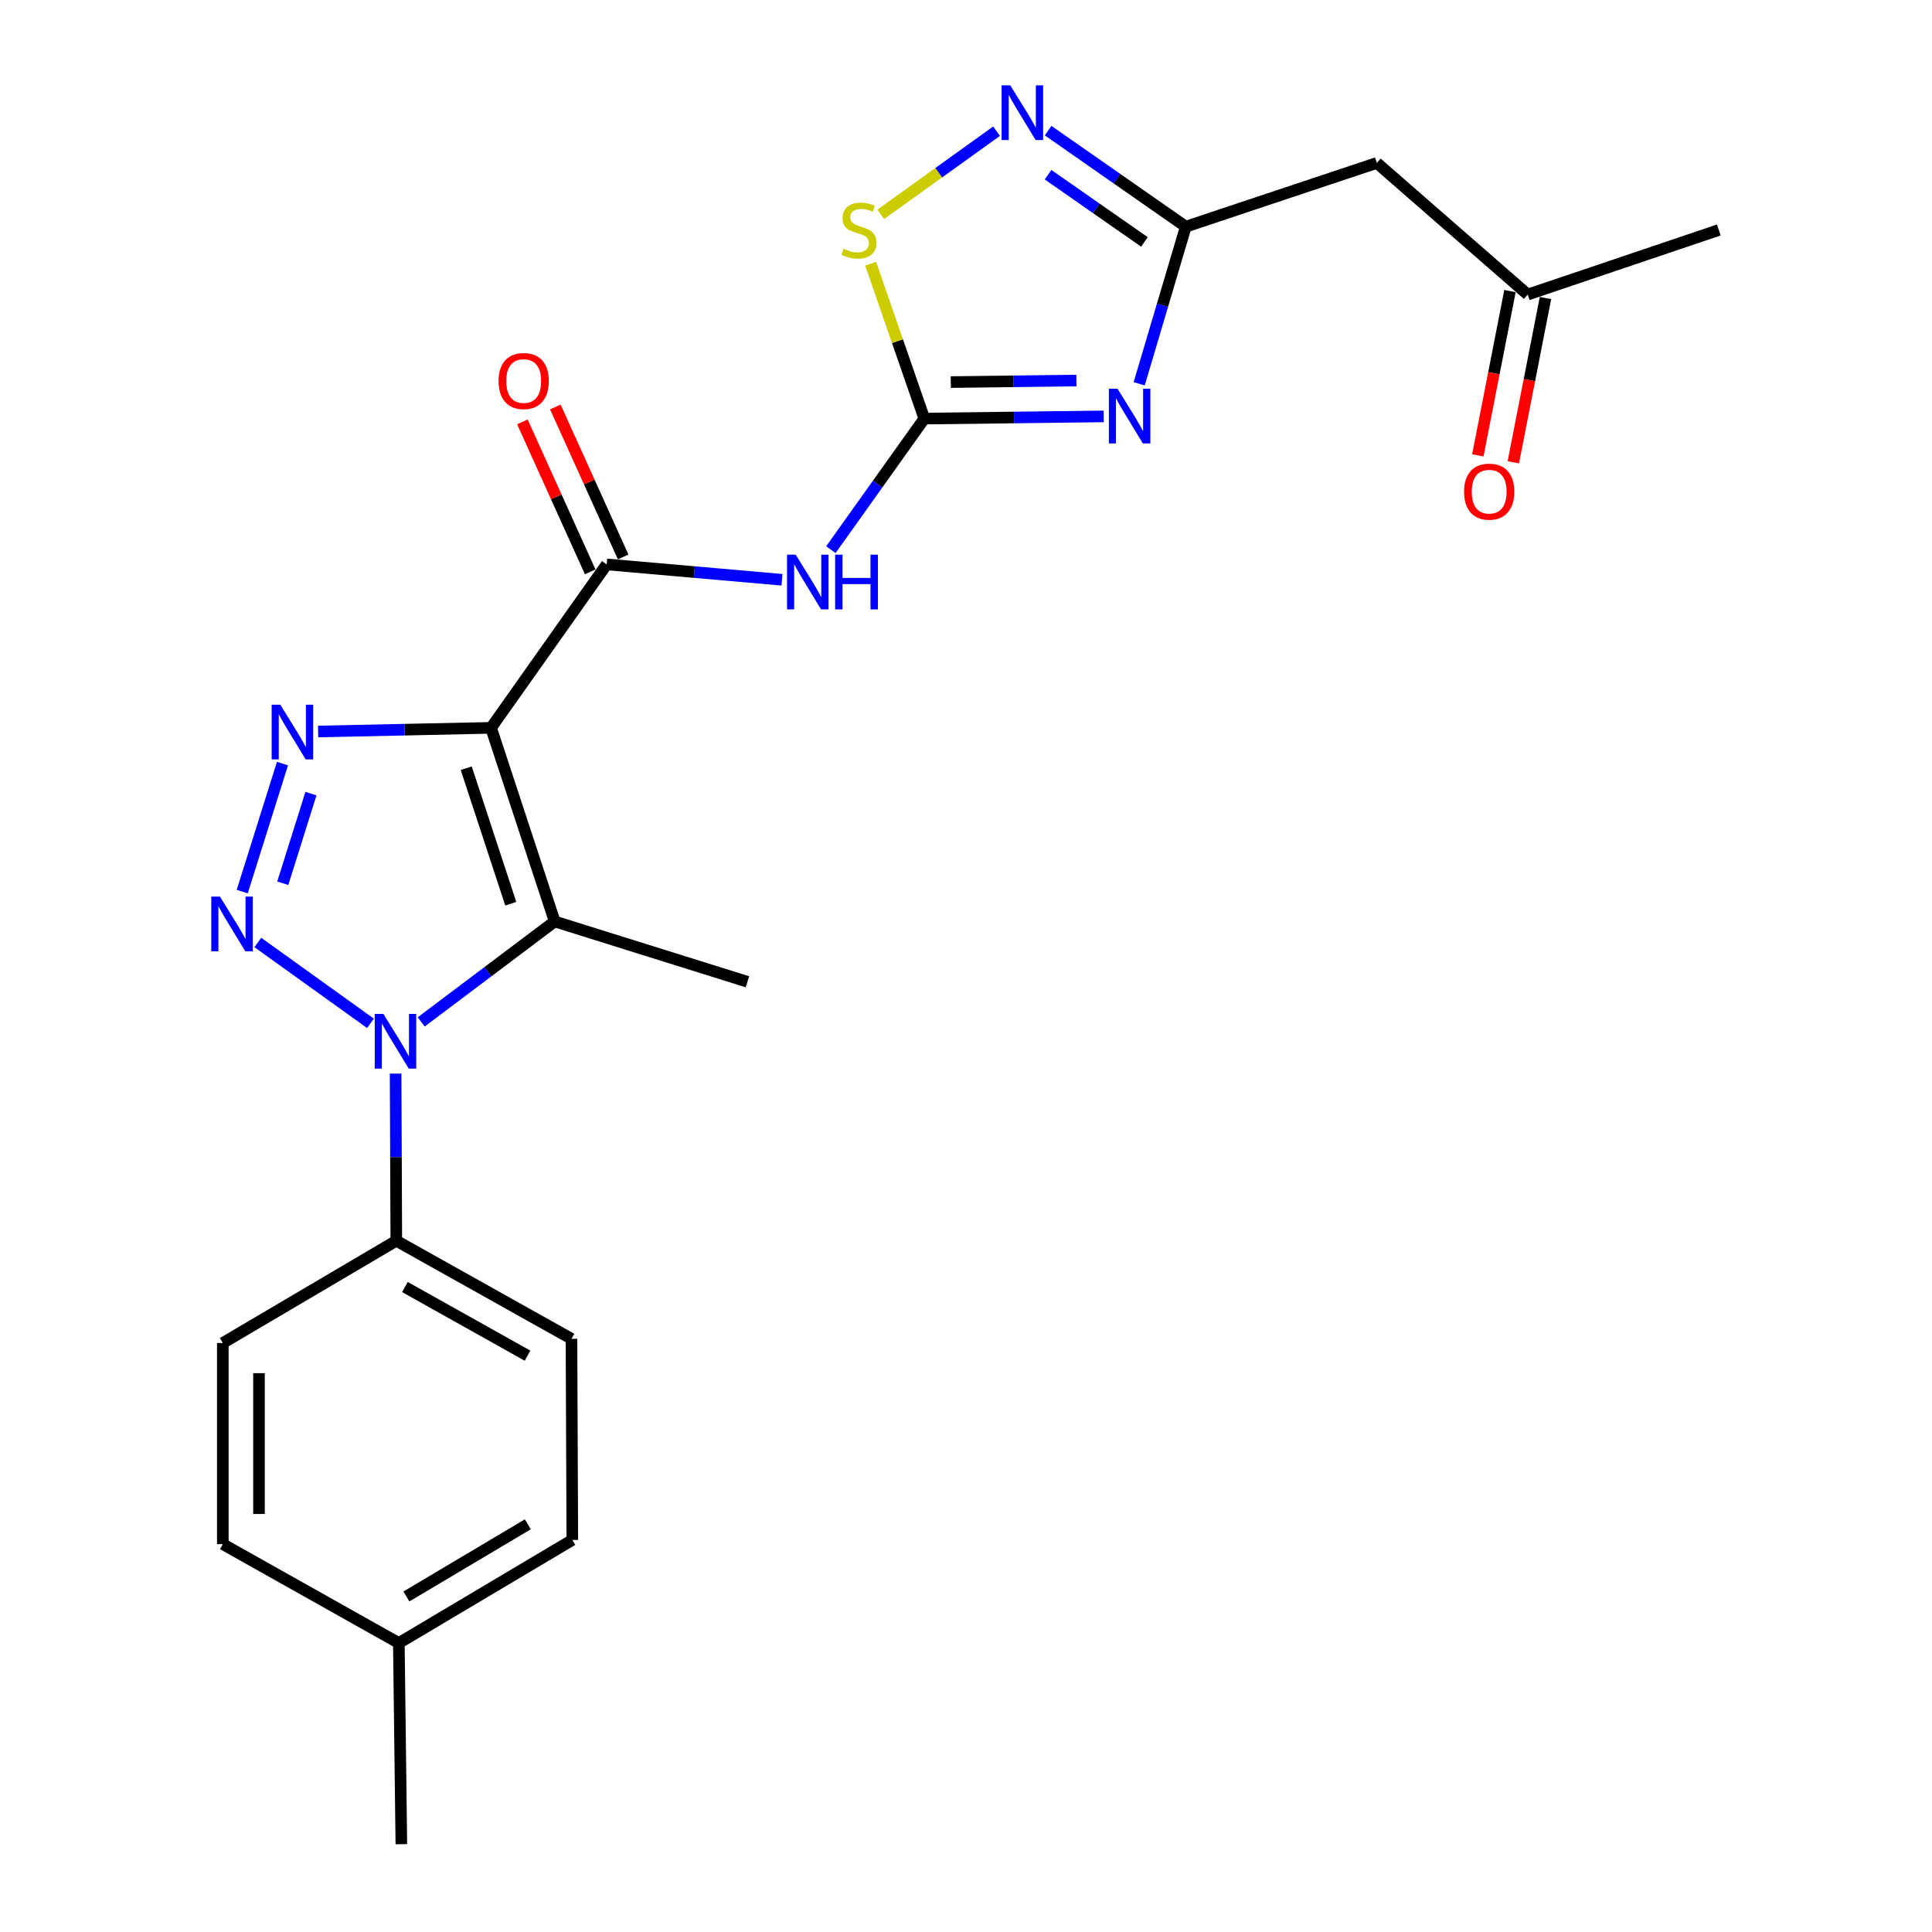 <?xml version='1.0' encoding='iso-8859-1'?>
<svg version='1.1' baseProfile='full'
              xmlns='http://www.w3.org/2000/svg'
                      xmlns:rdkit='http://www.rdkit.org/xml'
                      xmlns:xlink='http://www.w3.org/1999/xlink'
                  xml:space='preserve'
width='1000px' height='1000px' viewBox='0 0 1000 1000'>
<!-- END OF HEADER -->
<rect style='opacity:1.0;fill:#FFFFFF;stroke:none' width='1000' height='1000' x='0' y='0'> </rect>
<path class='bond-2' d='M 254.161,376.735 L 209.41,377.681' style='fill:none;fill-rule:evenodd;stroke:#000000;stroke-width:6px;stroke-linecap:butt;stroke-linejoin:miter;stroke-opacity:1' />
<path class='bond-2' d='M 209.41,377.681 L 164.66,378.627' style='fill:none;fill-rule:evenodd;stroke:#0000FF;stroke-width:6px;stroke-linecap:butt;stroke-linejoin:miter;stroke-opacity:1' />
<path class='bond-3' d='M 254.161,376.735 L 287.103,476.946' style='fill:none;fill-rule:evenodd;stroke:#000000;stroke-width:6px;stroke-linecap:butt;stroke-linejoin:miter;stroke-opacity:1' />
<path class='bond-3' d='M 241.315,397.614 L 264.375,467.761' style='fill:none;fill-rule:evenodd;stroke:#000000;stroke-width:6px;stroke-linecap:butt;stroke-linejoin:miter;stroke-opacity:1' />
<path class='bond-6' d='M 254.161,376.735 L 314.013,292.137' style='fill:none;fill-rule:evenodd;stroke:#000000;stroke-width:6px;stroke-linecap:butt;stroke-linejoin:miter;stroke-opacity:1' />
<path class='bond-0' d='M 125.375,461.483 L 146.214,395.233' style='fill:none;fill-rule:evenodd;stroke:#0000FF;stroke-width:6px;stroke-linecap:butt;stroke-linejoin:miter;stroke-opacity:1' />
<path class='bond-0' d='M 146.361,457.163 L 160.949,410.788' style='fill:none;fill-rule:evenodd;stroke:#0000FF;stroke-width:6px;stroke-linecap:butt;stroke-linejoin:miter;stroke-opacity:1' />
<path class='bond-24' d='M 133.445,487.823 L 191.767,529.68' style='fill:none;fill-rule:evenodd;stroke:#0000FF;stroke-width:6px;stroke-linecap:butt;stroke-linejoin:miter;stroke-opacity:1' />
<path class='bond-1' d='M 218.018,528.938 L 252.561,502.942' style='fill:none;fill-rule:evenodd;stroke:#0000FF;stroke-width:6px;stroke-linecap:butt;stroke-linejoin:miter;stroke-opacity:1' />
<path class='bond-1' d='M 252.561,502.942 L 287.103,476.946' style='fill:none;fill-rule:evenodd;stroke:#000000;stroke-width:6px;stroke-linecap:butt;stroke-linejoin:miter;stroke-opacity:1' />
<path class='bond-12' d='M 204.769,555.703 L 204.948,598.956' style='fill:none;fill-rule:evenodd;stroke:#0000FF;stroke-width:6px;stroke-linecap:butt;stroke-linejoin:miter;stroke-opacity:1' />
<path class='bond-12' d='M 204.948,598.956 L 205.126,642.21' style='fill:none;fill-rule:evenodd;stroke:#000000;stroke-width:6px;stroke-linecap:butt;stroke-linejoin:miter;stroke-opacity:1' />
<path class='bond-18' d='M 287.103,476.946 L 386.877,508.172' style='fill:none;fill-rule:evenodd;stroke:#000000;stroke-width:6px;stroke-linecap:butt;stroke-linejoin:miter;stroke-opacity:1' />
<path class='bond-4' d='M 571.292,215.525 L 524.858,216.093' style='fill:none;fill-rule:evenodd;stroke:#0000FF;stroke-width:6px;stroke-linecap:butt;stroke-linejoin:miter;stroke-opacity:1' />
<path class='bond-4' d='M 524.858,216.093 L 478.424,216.661' style='fill:none;fill-rule:evenodd;stroke:#000000;stroke-width:6px;stroke-linecap:butt;stroke-linejoin:miter;stroke-opacity:1' />
<path class='bond-4' d='M 557.133,196.973 L 524.629,197.371' style='fill:none;fill-rule:evenodd;stroke:#0000FF;stroke-width:6px;stroke-linecap:butt;stroke-linejoin:miter;stroke-opacity:1' />
<path class='bond-4' d='M 524.629,197.371 L 492.125,197.769' style='fill:none;fill-rule:evenodd;stroke:#000000;stroke-width:6px;stroke-linecap:butt;stroke-linejoin:miter;stroke-opacity:1' />
<path class='bond-8' d='M 589.646,198.645 L 601.704,157.984' style='fill:none;fill-rule:evenodd;stroke:#0000FF;stroke-width:6px;stroke-linecap:butt;stroke-linejoin:miter;stroke-opacity:1' />
<path class='bond-8' d='M 601.704,157.984 L 613.762,117.324' style='fill:none;fill-rule:evenodd;stroke:#000000;stroke-width:6px;stroke-linecap:butt;stroke-linejoin:miter;stroke-opacity:1' />
<path class='bond-5' d='M 478.424,216.661 L 454.242,250.582' style='fill:none;fill-rule:evenodd;stroke:#000000;stroke-width:6px;stroke-linecap:butt;stroke-linejoin:miter;stroke-opacity:1' />
<path class='bond-5' d='M 454.242,250.582 L 430.06,284.502' style='fill:none;fill-rule:evenodd;stroke:#0000FF;stroke-width:6px;stroke-linecap:butt;stroke-linejoin:miter;stroke-opacity:1' />
<path class='bond-10' d='M 478.424,216.661 L 464.532,176.582' style='fill:none;fill-rule:evenodd;stroke:#000000;stroke-width:6px;stroke-linecap:butt;stroke-linejoin:miter;stroke-opacity:1' />
<path class='bond-10' d='M 464.532,176.582 L 450.64,136.503' style='fill:none;fill-rule:evenodd;stroke:#CCCC00;stroke-width:6px;stroke-linecap:butt;stroke-linejoin:miter;stroke-opacity:1' />
<path class='bond-7' d='M 314.013,292.137 L 359.387,296.113' style='fill:none;fill-rule:evenodd;stroke:#000000;stroke-width:6px;stroke-linecap:butt;stroke-linejoin:miter;stroke-opacity:1' />
<path class='bond-7' d='M 359.387,296.113 L 404.762,300.089' style='fill:none;fill-rule:evenodd;stroke:#0000FF;stroke-width:6px;stroke-linecap:butt;stroke-linejoin:miter;stroke-opacity:1' />
<path class='bond-13' d='M 322.543,288.28 L 304.994,249.464' style='fill:none;fill-rule:evenodd;stroke:#000000;stroke-width:6px;stroke-linecap:butt;stroke-linejoin:miter;stroke-opacity:1' />
<path class='bond-13' d='M 304.994,249.464 L 287.445,210.647' style='fill:none;fill-rule:evenodd;stroke:#FF0000;stroke-width:6px;stroke-linecap:butt;stroke-linejoin:miter;stroke-opacity:1' />
<path class='bond-13' d='M 305.482,295.993 L 287.933,257.177' style='fill:none;fill-rule:evenodd;stroke:#000000;stroke-width:6px;stroke-linecap:butt;stroke-linejoin:miter;stroke-opacity:1' />
<path class='bond-13' d='M 287.933,257.177 L 270.385,218.36' style='fill:none;fill-rule:evenodd;stroke:#FF0000;stroke-width:6px;stroke-linecap:butt;stroke-linejoin:miter;stroke-opacity:1' />
<path class='bond-11' d='M 613.762,117.324 L 712.652,84.34' style='fill:none;fill-rule:evenodd;stroke:#000000;stroke-width:6px;stroke-linecap:butt;stroke-linejoin:miter;stroke-opacity:1' />
<path class='bond-25' d='M 613.762,117.324 L 578.127,92.469' style='fill:none;fill-rule:evenodd;stroke:#000000;stroke-width:6px;stroke-linecap:butt;stroke-linejoin:miter;stroke-opacity:1' />
<path class='bond-25' d='M 578.127,92.469 L 542.493,67.614' style='fill:none;fill-rule:evenodd;stroke:#0000FF;stroke-width:6px;stroke-linecap:butt;stroke-linejoin:miter;stroke-opacity:1' />
<path class='bond-25' d='M 592.36,125.224 L 567.416,107.826' style='fill:none;fill-rule:evenodd;stroke:#000000;stroke-width:6px;stroke-linecap:butt;stroke-linejoin:miter;stroke-opacity:1' />
<path class='bond-25' d='M 567.416,107.826 L 542.472,90.427' style='fill:none;fill-rule:evenodd;stroke:#0000FF;stroke-width:6px;stroke-linecap:butt;stroke-linejoin:miter;stroke-opacity:1' />
<path class='bond-9' d='M 515.831,67.902 L 485.845,89.426' style='fill:none;fill-rule:evenodd;stroke:#0000FF;stroke-width:6px;stroke-linecap:butt;stroke-linejoin:miter;stroke-opacity:1' />
<path class='bond-9' d='M 485.845,89.426 L 455.859,110.949' style='fill:none;fill-rule:evenodd;stroke:#CCCC00;stroke-width:6px;stroke-linecap:butt;stroke-linejoin:miter;stroke-opacity:1' />
<path class='bond-14' d='M 712.652,84.34 L 790.749,152.461' style='fill:none;fill-rule:evenodd;stroke:#000000;stroke-width:6px;stroke-linecap:butt;stroke-linejoin:miter;stroke-opacity:1' />
<path class='bond-15' d='M 205.126,642.21 L 295.799,692.971' style='fill:none;fill-rule:evenodd;stroke:#000000;stroke-width:6px;stroke-linecap:butt;stroke-linejoin:miter;stroke-opacity:1' />
<path class='bond-15' d='M 209.581,666.162 L 273.052,701.694' style='fill:none;fill-rule:evenodd;stroke:#000000;stroke-width:6px;stroke-linecap:butt;stroke-linejoin:miter;stroke-opacity:1' />
<path class='bond-16' d='M 205.126,642.21 L 115.328,695.134' style='fill:none;fill-rule:evenodd;stroke:#000000;stroke-width:6px;stroke-linecap:butt;stroke-linejoin:miter;stroke-opacity:1' />
<path class='bond-17' d='M 781.562,150.663 L 773.242,193.174' style='fill:none;fill-rule:evenodd;stroke:#000000;stroke-width:6px;stroke-linecap:butt;stroke-linejoin:miter;stroke-opacity:1' />
<path class='bond-17' d='M 773.242,193.174 L 764.922,235.684' style='fill:none;fill-rule:evenodd;stroke:#FF0000;stroke-width:6px;stroke-linecap:butt;stroke-linejoin:miter;stroke-opacity:1' />
<path class='bond-17' d='M 799.936,154.259 L 791.616,196.77' style='fill:none;fill-rule:evenodd;stroke:#000000;stroke-width:6px;stroke-linecap:butt;stroke-linejoin:miter;stroke-opacity:1' />
<path class='bond-17' d='M 791.616,196.77 L 783.296,239.28' style='fill:none;fill-rule:evenodd;stroke:#FF0000;stroke-width:6px;stroke-linecap:butt;stroke-linejoin:miter;stroke-opacity:1' />
<path class='bond-22' d='M 790.749,152.461 L 889.66,119.04' style='fill:none;fill-rule:evenodd;stroke:#000000;stroke-width:6px;stroke-linecap:butt;stroke-linejoin:miter;stroke-opacity:1' />
<path class='bond-19' d='M 295.799,692.971 L 296.226,797.072' style='fill:none;fill-rule:evenodd;stroke:#000000;stroke-width:6px;stroke-linecap:butt;stroke-linejoin:miter;stroke-opacity:1' />
<path class='bond-20' d='M 115.328,695.134 L 115.328,799.246' style='fill:none;fill-rule:evenodd;stroke:#000000;stroke-width:6px;stroke-linecap:butt;stroke-linejoin:miter;stroke-opacity:1' />
<path class='bond-20' d='M 134.051,710.751 L 134.051,783.63' style='fill:none;fill-rule:evenodd;stroke:#000000;stroke-width:6px;stroke-linecap:butt;stroke-linejoin:miter;stroke-opacity:1' />
<path class='bond-26' d='M 296.226,797.072 L 206.437,850.434' style='fill:none;fill-rule:evenodd;stroke:#000000;stroke-width:6px;stroke-linecap:butt;stroke-linejoin:miter;stroke-opacity:1' />
<path class='bond-26' d='M 273.192,788.981 L 210.34,826.334' style='fill:none;fill-rule:evenodd;stroke:#000000;stroke-width:6px;stroke-linecap:butt;stroke-linejoin:miter;stroke-opacity:1' />
<path class='bond-21' d='M 115.328,799.246 L 206.437,850.434' style='fill:none;fill-rule:evenodd;stroke:#000000;stroke-width:6px;stroke-linecap:butt;stroke-linejoin:miter;stroke-opacity:1' />
<path class='bond-23' d='M 206.437,850.434 L 207.737,954.545' style='fill:none;fill-rule:evenodd;stroke:#000000;stroke-width:6px;stroke-linecap:butt;stroke-linejoin:miter;stroke-opacity:1' />
<path  class='atom-1' d='M 113.842 464.086
L 123.122 479.086
Q 124.042 480.566, 125.522 483.246
Q 127.002 485.926, 127.082 486.086
L 127.082 464.086
L 130.842 464.086
L 130.842 492.406
L 126.962 492.406
L 117.002 476.006
Q 115.842 474.086, 114.602 471.886
Q 113.402 469.686, 113.042 469.006
L 113.042 492.406
L 109.362 492.406
L 109.362 464.086
L 113.842 464.086
' fill='#0000FF'/>
<path  class='atom-2' d='M 198.44 524.802
L 207.72 539.802
Q 208.64 541.282, 210.12 543.962
Q 211.6 546.642, 211.68 546.802
L 211.68 524.802
L 215.44 524.802
L 215.44 553.122
L 211.56 553.122
L 201.6 536.722
Q 200.44 534.802, 199.2 532.602
Q 198 530.402, 197.64 529.722
L 197.64 553.122
L 193.96 553.122
L 193.96 524.802
L 198.44 524.802
' fill='#0000FF'/>
<path  class='atom-3' d='M 145.089 364.749
L 154.369 379.749
Q 155.289 381.229, 156.769 383.909
Q 158.249 386.589, 158.329 386.749
L 158.329 364.749
L 162.089 364.749
L 162.089 393.069
L 158.209 393.069
L 148.249 376.669
Q 147.089 374.749, 145.849 372.549
Q 144.649 370.349, 144.289 369.669
L 144.289 393.069
L 140.609 393.069
L 140.609 364.749
L 145.089 364.749
' fill='#0000FF'/>
<path  class='atom-5' d='M 578.429 201.201
L 587.709 216.201
Q 588.629 217.681, 590.109 220.361
Q 591.589 223.041, 591.669 223.201
L 591.669 201.201
L 595.429 201.201
L 595.429 229.521
L 591.549 229.521
L 581.589 213.121
Q 580.429 211.201, 579.189 209.001
Q 577.989 206.801, 577.629 206.121
L 577.629 229.521
L 573.949 229.521
L 573.949 201.201
L 578.429 201.201
' fill='#0000FF'/>
<path  class='atom-8' d='M 411.854 287.099
L 421.134 302.099
Q 422.054 303.579, 423.534 306.259
Q 425.014 308.939, 425.094 309.099
L 425.094 287.099
L 428.854 287.099
L 428.854 315.419
L 424.974 315.419
L 415.014 299.019
Q 413.854 297.099, 412.614 294.899
Q 411.414 292.699, 411.054 292.019
L 411.054 315.419
L 407.374 315.419
L 407.374 287.099
L 411.854 287.099
' fill='#0000FF'/>
<path  class='atom-8' d='M 432.254 287.099
L 436.094 287.099
L 436.094 299.139
L 450.574 299.139
L 450.574 287.099
L 454.414 287.099
L 454.414 315.419
L 450.574 315.419
L 450.574 302.339
L 436.094 302.339
L 436.094 315.419
L 432.254 315.419
L 432.254 287.099
' fill='#0000FF'/>
<path  class='atom-10' d='M 522.914 44.165
L 532.194 59.165
Q 533.114 60.645, 534.594 63.325
Q 536.074 66.005, 536.154 66.165
L 536.154 44.165
L 539.914 44.165
L 539.914 72.485
L 536.034 72.485
L 526.074 56.085
Q 524.914 54.165, 523.674 51.965
Q 522.474 49.765, 522.114 49.085
L 522.114 72.485
L 518.434 72.485
L 518.434 44.165
L 522.914 44.165
' fill='#0000FF'/>
<path  class='atom-11' d='M 436.587 128.76
Q 436.907 128.88, 438.227 129.44
Q 439.547 130, 440.987 130.36
Q 442.467 130.68, 443.907 130.68
Q 446.587 130.68, 448.147 129.4
Q 449.707 128.08, 449.707 125.8
Q 449.707 124.24, 448.907 123.28
Q 448.147 122.32, 446.947 121.8
Q 445.747 121.28, 443.747 120.68
Q 441.227 119.92, 439.707 119.2
Q 438.227 118.48, 437.147 116.96
Q 436.107 115.44, 436.107 112.88
Q 436.107 109.32, 438.507 107.12
Q 440.947 104.92, 445.747 104.92
Q 449.027 104.92, 452.747 106.48
L 451.827 109.56
Q 448.427 108.16, 445.867 108.16
Q 443.107 108.16, 441.587 109.32
Q 440.067 110.44, 440.107 112.4
Q 440.107 113.92, 440.867 114.84
Q 441.667 115.76, 442.787 116.28
Q 443.947 116.8, 445.867 117.4
Q 448.427 118.2, 449.947 119
Q 451.467 119.8, 452.547 121.44
Q 453.667 123.04, 453.667 125.8
Q 453.667 129.72, 451.027 131.84
Q 448.427 133.92, 444.067 133.92
Q 441.547 133.92, 439.627 133.36
Q 437.747 132.84, 435.507 131.92
L 436.587 128.76
' fill='#CCCC00'/>
<path  class='atom-14' d='M 258.064 197.217
Q 258.064 190.417, 261.424 186.617
Q 264.784 182.817, 271.064 182.817
Q 277.344 182.817, 280.704 186.617
Q 284.064 190.417, 284.064 197.217
Q 284.064 204.097, 280.664 208.017
Q 277.264 211.897, 271.064 211.897
Q 264.824 211.897, 261.424 208.017
Q 258.064 204.137, 258.064 197.217
M 271.064 208.697
Q 275.384 208.697, 277.704 205.817
Q 280.064 202.897, 280.064 197.217
Q 280.064 191.657, 277.704 188.857
Q 275.384 186.017, 271.064 186.017
Q 266.744 186.017, 264.384 188.817
Q 262.064 191.617, 262.064 197.217
Q 262.064 202.937, 264.384 205.817
Q 266.744 208.697, 271.064 208.697
' fill='#FF0000'/>
<path  class='atom-18' d='M 757.798 254.479
Q 757.798 247.679, 761.158 243.879
Q 764.518 240.079, 770.798 240.079
Q 777.078 240.079, 780.438 243.879
Q 783.798 247.679, 783.798 254.479
Q 783.798 261.359, 780.398 265.279
Q 776.998 269.159, 770.798 269.159
Q 764.558 269.159, 761.158 265.279
Q 757.798 261.399, 757.798 254.479
M 770.798 265.959
Q 775.118 265.959, 777.438 263.079
Q 779.798 260.159, 779.798 254.479
Q 779.798 248.919, 777.438 246.119
Q 775.118 243.279, 770.798 243.279
Q 766.478 243.279, 764.118 246.079
Q 761.798 248.879, 761.798 254.479
Q 761.798 260.199, 764.118 263.079
Q 766.478 265.959, 770.798 265.959
' fill='#FF0000'/>
</svg>
